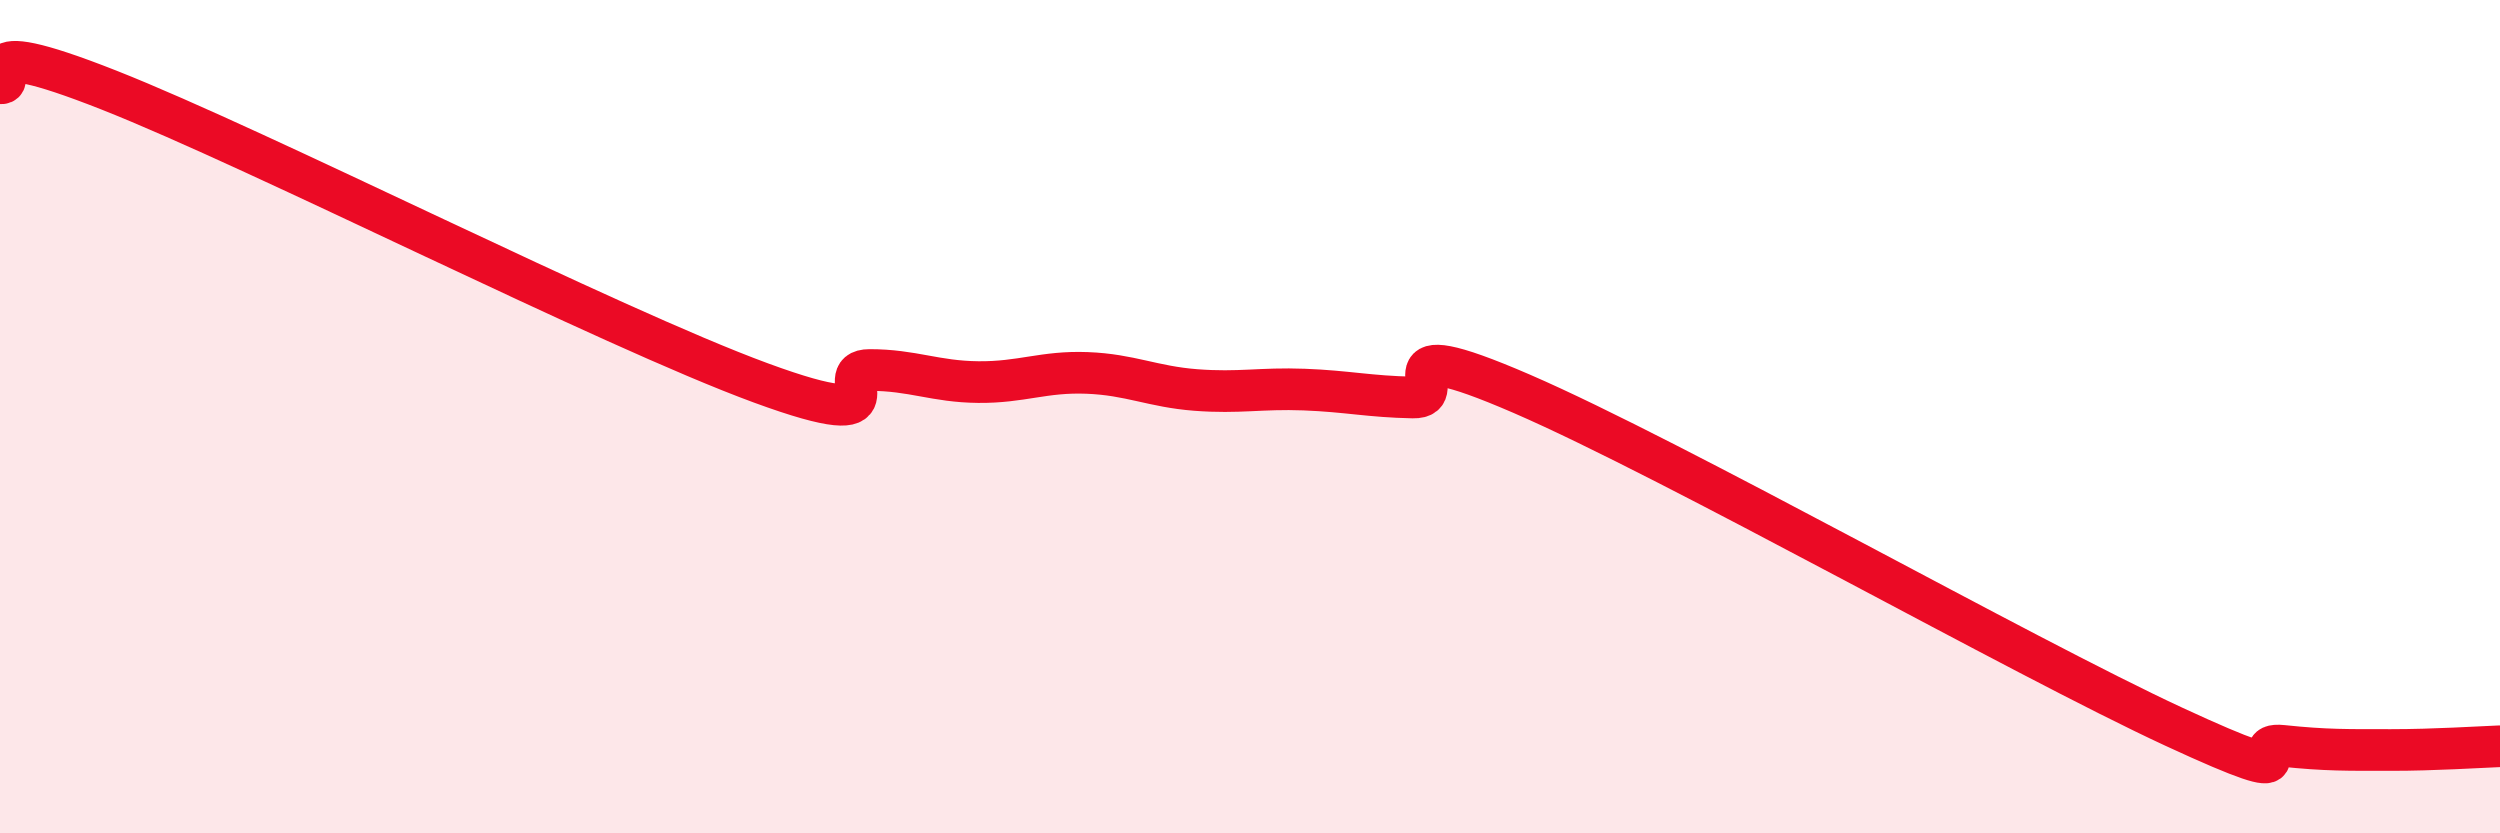 
    <svg width="60" height="20" viewBox="0 0 60 20" xmlns="http://www.w3.org/2000/svg">
      <path
        d="M 0,2 C 0.52,2.03 -1.04,0.72 2.61,2.16 C 6.26,3.6 14.61,7.85 18.26,9.19 C 21.91,10.53 19.83,8.88 20.87,8.88 C 21.91,8.88 22.44,9.16 23.48,9.17 C 24.52,9.18 25.05,8.91 26.09,8.95 C 27.13,8.99 27.66,9.28 28.7,9.36 C 29.74,9.44 30.26,9.31 31.3,9.35 C 32.34,9.39 32.87,9.52 33.91,9.54 C 34.95,9.56 32.87,7.87 36.52,9.45 C 40.17,11.03 48.52,15.75 52.17,17.44 C 55.82,19.13 53.74,17.79 54.78,17.9 C 55.82,18.01 56.35,18 57.39,18 C 58.43,18 59.48,17.93 60,17.91L60 20L0 20Z"
        fill="#EB0A25"
        opacity="0.1"
        stroke-linecap="round"
        stroke-linejoin="round"
      />
      <path
        d="M 0,2 C 0.52,2.03 -1.04,0.72 2.61,2.16 C 6.26,3.6 14.61,7.85 18.26,9.19 C 21.91,10.53 19.83,8.88 20.87,8.88 C 21.91,8.88 22.44,9.16 23.48,9.17 C 24.52,9.18 25.05,8.91 26.09,8.95 C 27.13,8.99 27.66,9.28 28.7,9.36 C 29.74,9.44 30.26,9.31 31.3,9.35 C 32.34,9.39 32.87,9.52 33.91,9.54 C 34.95,9.56 32.87,7.87 36.52,9.45 C 40.17,11.03 48.52,15.75 52.17,17.44 C 55.82,19.13 53.74,17.79 54.78,17.9 C 55.82,18.01 56.35,18 57.39,18 C 58.43,18 59.48,17.93 60,17.91"
        stroke="#EB0A25"
        stroke-width="1"
        fill="none"
        stroke-linecap="round"
        stroke-linejoin="round"
      />
    </svg>
  